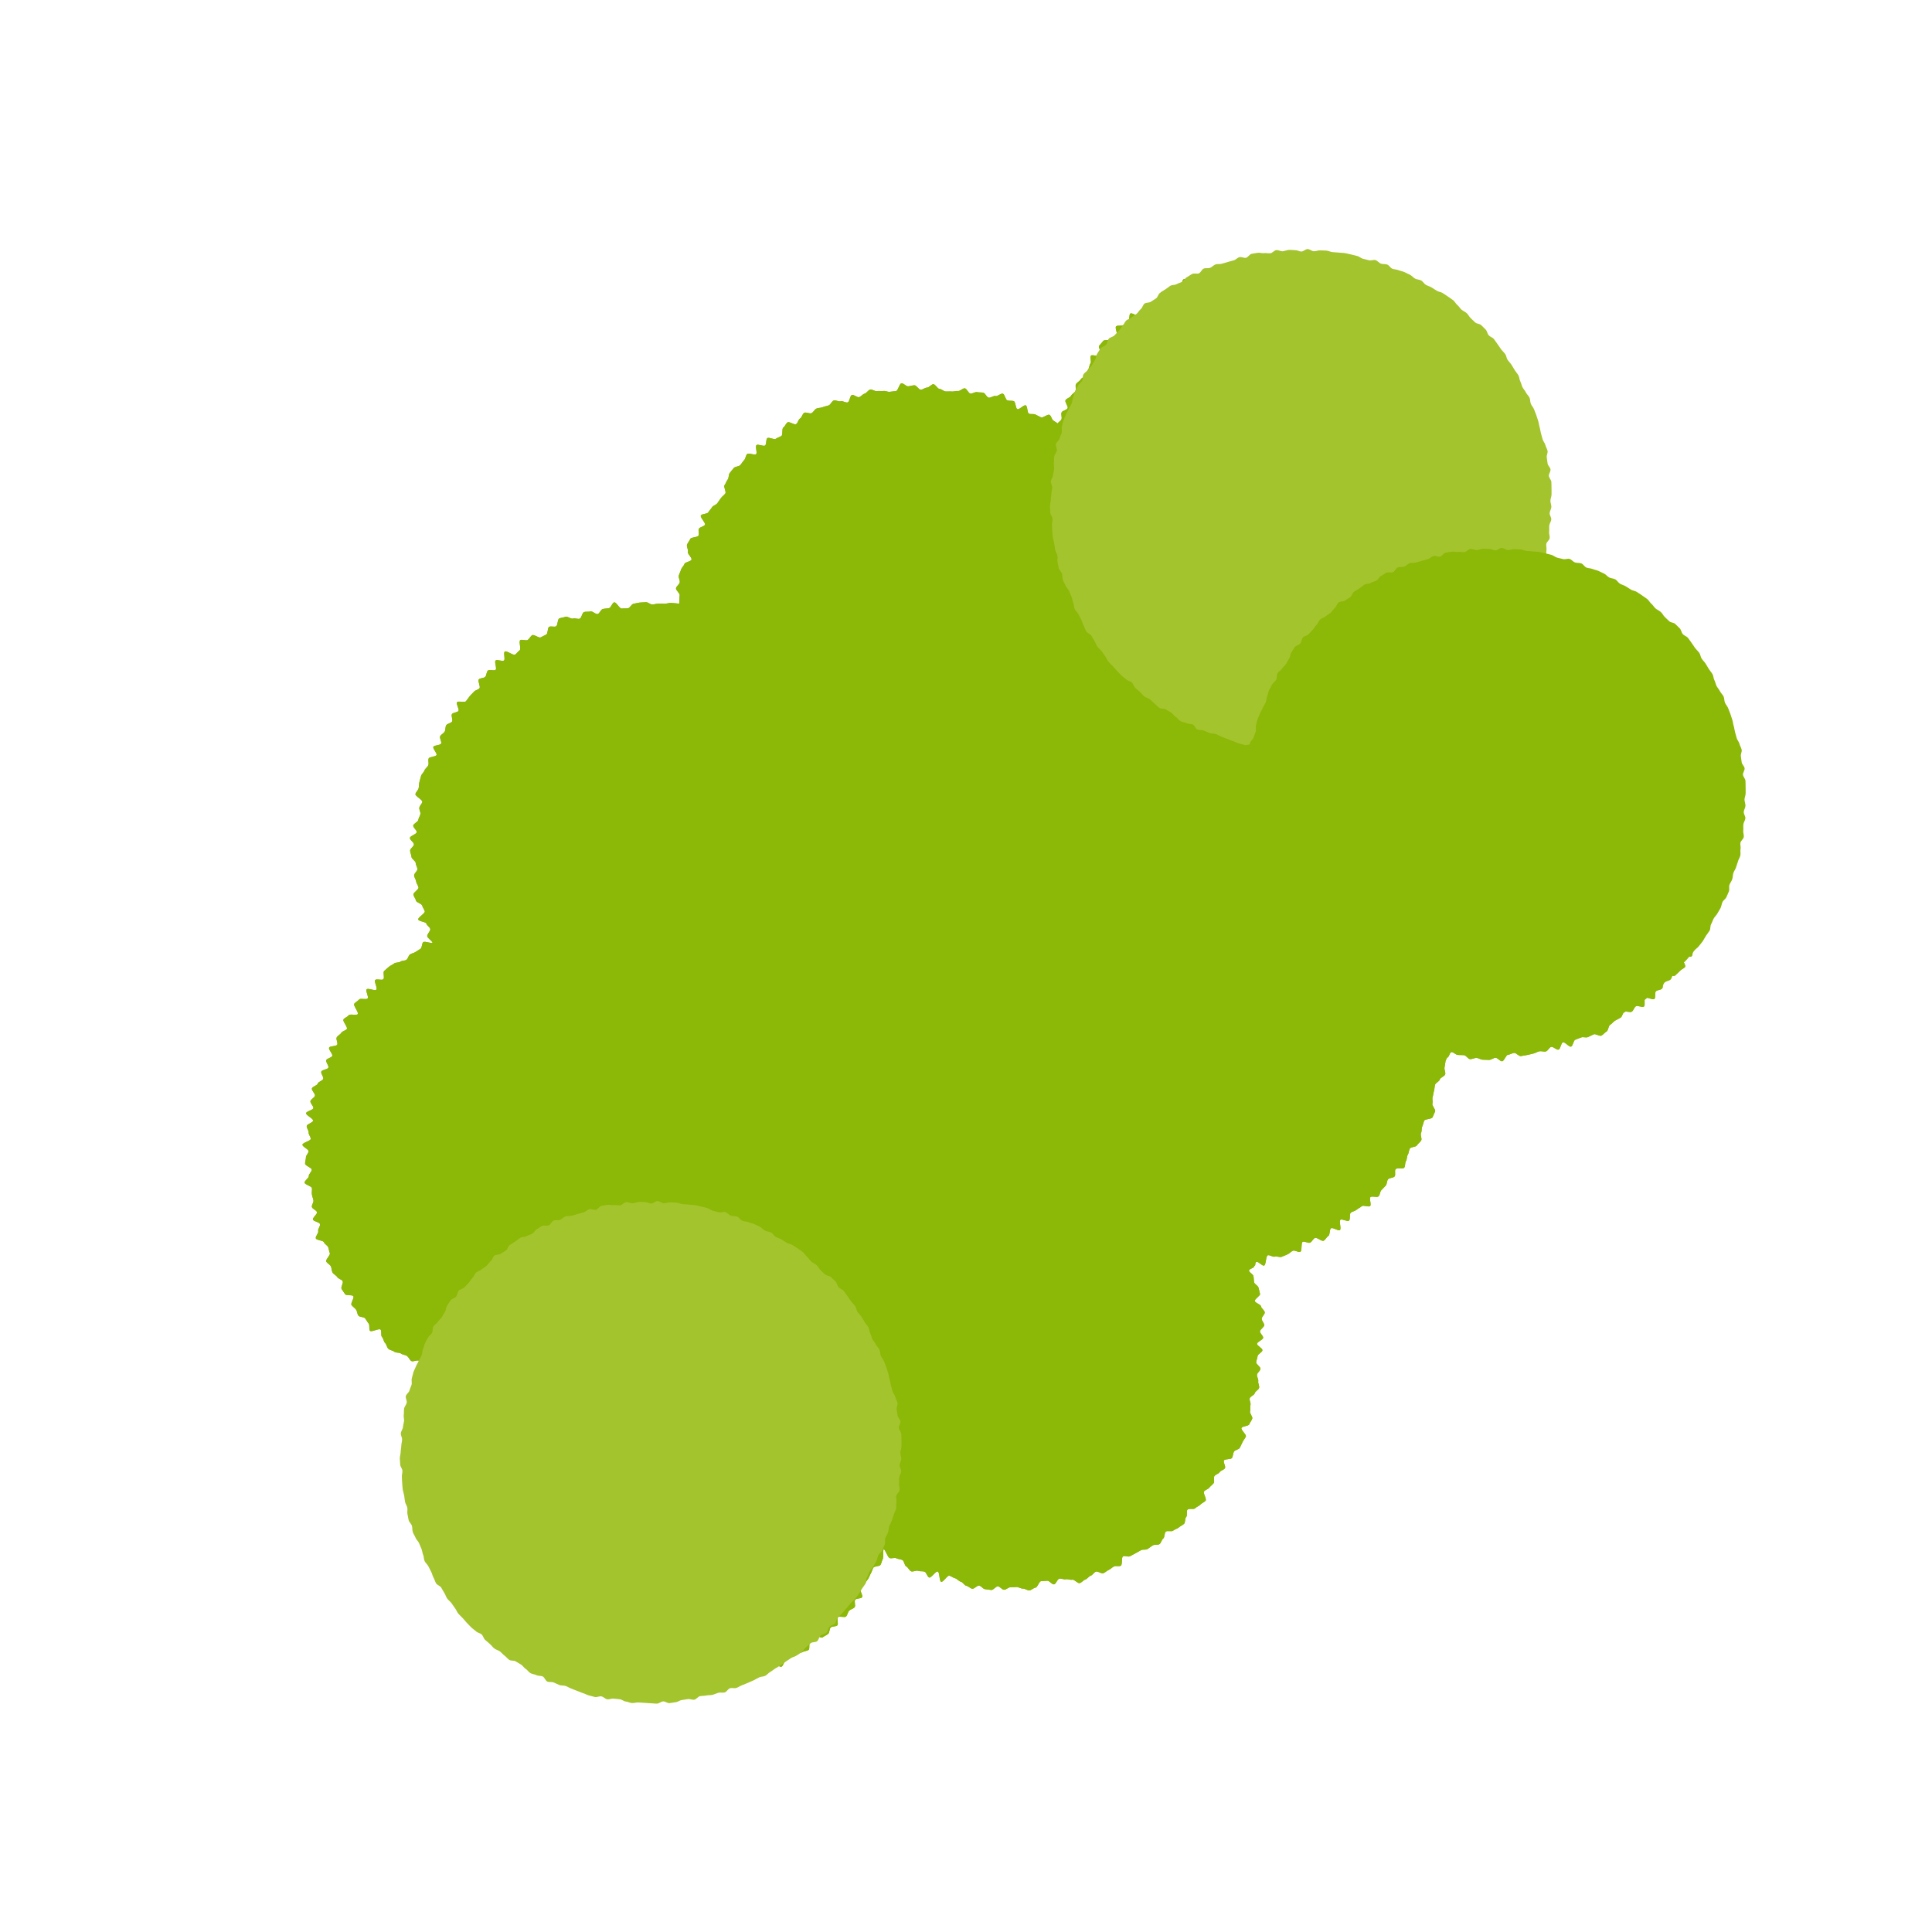 <svg xmlns="http://www.w3.org/2000/svg" xmlns:xlink="http://www.w3.org/1999/xlink" width="469.128" height="469.128" viewBox="0 0 469.128 469.128"><defs><clipPath id="a"><rect width="397.008" height="266.44" fill="none"/></clipPath></defs><g transform="translate(0 280.727) rotate(-45)"><g clip-path="url(#a)"><path d="M393.267,114.842c.032-.506,1.4-.945,1.417-1.447s-.937-1.045-.93-1.549.225-1.009.22-1.513-.923-.981-.941-1.484,1.375-1.075,1.346-1.577.157-1.042.114-1.545-.056-1.03-.111-1.532-1.523-.834-1.591-1.333-.06-1-.141-1.5.09-1.034,0-1.529S392.7,98.8,392.6,98.3s-.444-.933-.562-1.424.275-1.113.145-1.6-.136-1.021-.278-1.505-1.623-.552-1.776-1.032,1.023-1.4.857-1.879-1.818-.406-2-.878.482-1.258.293-1.724-1-.659-1.205-1.121.972-1.544.76-2-1.12-.589-1.345-1.041-.944-.64-1.18-1.087.773-1.572.527-2.012-1.5-.306-1.757-.74-.646-.775-.914-1.2-.336-.972-.616-1.392.33-1.454.041-1.867-1.548-.138-1.847-.544-.543-.843-.853-1.242-.706-.716-1.025-1.107.408-1.667.079-2.05-1.147-.355-1.485-.73-.622-.81-.969-1.176-.752-.69-1.109-1.047-1.307-.1-1.673-.452-.35-1.1-.724-1.436-.536-.925-.918-1.255-.709-.741-1.1-1.061-1.643.446-2.041.136.271-2.023-.134-2.323-1.123-.195-1.535-.486-1.252.043-1.673-.237-.674-.8-1.1-1.072-.986-.311-1.42-.569-.694-.805-1.134-1.053-.5-1.211-.946-1.447-1.557.817-2.009.59-.624-1.009-1.081-1.224-.865-.538-1.328-.741-.635-1.121-1.1-1.313-1.108.015-1.579-.165-.747-.954-1.224-1.121-1.352.82-1.833.664-1.118.238-1.6.1-.528-1.857-1.017-1.988-1-.249-1.494-.367-1.142.4-1.636.293-1.25,1.144-1.748,1.049-.78-1.31-1.279-1.391-.972-.346-1.474-.415-1.163,1.257-1.666,1.2-.776-2.356-1.28-2.4-1.1.919-1.6.887-1.027-.075-1.538-.094-1.017-1.036-1.528-1.042-1.035,1.778-1.546,1.785-1.027-.457-1.539-.439-1.091-1.08-1.6-1.048-1.047.075-1.557.121-.82,2.089-1.328,2.148-1.277-1.925-1.784-1.855-.876,1.15-1.381,1.234-.938.556-1.441.653-.949.414-1.449.524-1.092-.214-1.589-.092-1.094-.129-1.588.006-.792.947-1.282,1.094-1.1-.106-1.588.054-1.216-.362-1.7-.189-.523,1.544-1,1.728-1.3-.5-1.774-.3-.715.934-1.183,1.143-.874-.112-1.336.108c-.113-.5-.146-.735-.271-1.229s.449-1.191.311-1.682-1.74-.559-1.889-1.046-.313-.957-.475-1.44-.786-.785-.961-1.264,1.068-1.486.881-1.961-1.894-.322-2.092-.791.964-1.523.754-1.988-.751-.78-.972-1.239.614-1.462.381-1.916-1.428-.416-1.673-.863-1.209-.481-1.464-.923.212-1.306-.055-1.739-.708-.761-.986-1.188-1.094-.485-1.382-.9.252-1.419-.047-1.832-1.3-.3-1.609-.707-.858-.6-1.177-1-.73-.689-1.059-1.078-.267-1.093-.605-1.475.1-1.474-.243-1.846-1.317-.156-1.675-.519-1.066-.353-1.432-.709.038-1.515-.337-1.861-.876-.559-1.26-.9-.223-1.329-.616-1.656-1.887.7-2.287.386-.775-.635-1.183-.941-.553-.949-.969-1.245-.692-.783-1.115-1.069-.475-1.147-.9-1.421-1.211,0-1.648-.261-1.114-.1-1.558-.354-.41-1.362-.861-1.6-1.548.779-2,.549-.542-1.185-1-1.4-.615-1.124-1.081-1.33-1.2.185-1.668-.01-.882-.547-1.359-.729-.848-.67-1.33-.84-1.12.107-1.606-.052-.716-1.166-1.206-1.312-1.187.394-1.68.259-1.154.412-1.651.291-.67-1.661-1.169-1.769-1.111.252-1.613.157S258.2,10.6,257.7,10.515s-.951-.4-1.458-.471S255.4,8.533,254.9,8.476s-1.124.92-1.632.875-.918-1.5-1.429-1.536-1.113,1.5-1.623,1.481-.994-1.551-1.505-1.557-1.047.524-1.558.53-1.035.168-1.546.186-1.078-.644-1.588-.613-1.047.121-1.556.165-.978.718-1.486.775-1,.353-1.5.424-.8,1.477-1.3,1.56-1.025-.057-1.528.039-.993.145-1.494.254-1.113-.329-1.61-.207-1.029.089-1.523.223-1.33-.88-1.821-.733-.407,2.133-.893,2.293-1.249-.517-1.732-.345-.745.919-1.222,1.1-1.52-1.028-1.993-.832-1.057.2-1.525.412-.625,1.137-1.088,1.357-.269,1.757-.725,1.989-1.519-.715-1.97-.472-1.108.139-1.552.393-.984.386-1.421.652-.571,1.045-1,1.321-1.2.068-1.623.355-.177,1.549-.594,1.847-1.108,1.035-1.516,1.343c-.339-.379-.944-1.169-1.292-1.538s-.847-.573-1.205-.934-.686-.727-1.052-1.079-.833-.569-1.207-.912-.318-1.149-.7-1.482-.744-.687-1.135-1.01-.861-.542-1.26-.855-1.343.112-1.749-.191-.7-.72-1.111-1.015.2-2.073-.222-2.356-1.46.369-1.89.1-.775-.663-1.211-.926-1.3.24-1.739-.011-.347-1.448-.8-1.687-.751-.769-1.205-1-1.424.619-1.883.4-.662-.966-1.127-1.17-.513-1.408-.984-1.6-.882-.6-1.357-.778-1.444.961-1.923.791-.757-.928-1.241-1.084-1.354.967-1.842.823-.933-.339-1.424-.471-.6-1.714-1.1-1.833-1.084.148-1.582.04-.82-1.144-1.319-1.238-1.339,1.723-1.841,1.641-1.009.037-1.514-.033S173.683.1,173.177.04,172,1.479,171.5,1.435,170.579.034,170.07,0s-1.1,1.622-1.6,1.6S167.5.407,166.993.4s-1.014.614-1.517.619-1.029-.67-1.532-.652-.928,1.6-1.43,1.63-1.02-.4-1.521-.354-1-.016-1.5.039S158.5,1.831,158,1.9,156.764.467,156.267.547s-.747,1.638-1.242,1.731-1.164-.67-1.657-.565S152.6,2.883,152.109,3s-1.161-.488-1.647-.359-.859.676-1.341.819-1.1-.132-1.576.021-.634,1.263-1.11,1.429-1.413-.944-1.885-.766-.395,1.749-.861,1.938-1.489-.949-1.951-.747-.726.863-1.183,1.076-1.116.022-1.568.247-1.09.123-1.536.358-.891.517-1.331.764-.79.687-1.224.944-1.1.171-1.529.439.254,2.257-.167,2.535-1.077.177-1.491.465-.512.984-.918,1.282-.978.345-1.375.654-1.455-.216-1.845.1-.139,1.4-.522,1.729-1.8-.512-2.173-.175-.045,1.452-.412,1.8-1.368.051-1.726.406-.49.954-.838,1.319.016,1.393-.323,1.766-.418.956-.748,1.337-1.364.158-1.684.547-.367,1-.678,1.393-.32,1.01-.62,1.416-1.812-.061-2.1.351-.3,1.039-.581,1.459.476,1.51.207,1.936-.279.988-.538,1.421-2.279-.156-2.526.284.919,1.661.682,2.107,0,1.11-.231,1.562-1.6.333-1.815.79.049,1.521-.154,1.984c-.467-.121-1-1.578-1.469-1.69s-1.168.765-1.642.665-.938-.222-1.414-.31-.9-.446-1.382-.523-1.03.373-1.511.308-.889-.665-1.37-.719-.911-.723-1.394-.766-.969-.294-1.453-.325c-.506-.032-1.034-.085-1.537-.1s-1.055,1.286-1.558,1.279-1.017-1.27-1.52-1.264-.971,1.833-1.475,1.851-1.1-1.744-1.6-1.714-.9,1.682-1.4,1.724-1.147-1.33-1.647-1.275-1.063-.178-1.563-.11-.679,2.3-1.178,2.379-1.271-1.448-1.766-1.355-1.108-.286-1.6-.18-.562,2.1-1.052,2.214-1.135-.424-1.623-.294-1.087-.136-1.57.006-.688,1.178-1.168,1.332-1.414-1.045-1.891-.878-.424,1.785-.9,1.964-1.271-.5-1.737-.311-.472,1.45-.934,1.651-1.435-.751-1.892-.537-.458,1.358-.91,1.583-1.313-.368-1.759-.133-1.39-.412-1.83-.165-.3,1.522-.736,1.781-1.27-.128-1.7.141-.284,1.429-.7,1.709-1.695-.677-2.109-.387.331,2.2-.075,2.5S58.1,47.186,57.7,47.5s-.4,1.131-.787,1.45-.364,1.121-.747,1.45-2.023-.763-2.4-.425.293,1.817-.073,2.164-1.16.253-1.517.609-.873.57-1.222.935.457,1.792.117,2.167-1.262.206-1.592.588-1.54.031-1.861.421.625,1.794.315,2.193-.774.658-1.075,1.063-.472.884-.762,1.3-1.116.446-1.4.868.243,1.345-.026,1.772-1.69.138-1.948.571.676,1.549.427,1.989-1.271.439-1.508.886-1.442.405-1.667.858.936,1.58.722,2.037.086,1.124-.117,1.587-.542.838-.733,1.307-1.866.346-2.046.818.129,1.132-.038,1.609-.619.864-.774,1.345.161,1.111.018,1.6.369,1.143.238,1.63-1.413.679-1.532,1.171-.185,1-.291,1.5,1.166,1.259,1.072,1.756-1.752.711-1.833,1.21.06,1.042-.008,1.544-.576.961-.633,1.463.731,1.1.687,1.6-.25,1-.281,1.5-1,.99-1.016,1.5,2.025,1.077,2.018,1.586-1.021,1.011-1.015,1.52-.525,1.044-.506,1.553-.473,1.07-.441,1.577.476,1.012.522,1.52.782.957.839,1.464.544.956.615,1.46-.219,1.062-.136,1.565,1.274.8,1.369,1.3-.468,1.409-.36,1.906c-.45.235-1.455.039-1.9.285s-.877.524-1.314.781-.181,1.643-.611,1.911-1.425-.371-1.848-.093-.524,1.026-.941,1.315-1.108.179-1.517.478-1.07.271-1.472.58-.916.493-1.311.813-.43,1.08-.815,1.409-.242,1.248-.62,1.587-1.893-.561-2.262-.214.281,1.757-.078,2.114-.7.716-1.047,1.082-1.933-.414-2.276-.039.8,2.075.468,2.458-1.736-.15-2.06.241-1.113.431-1.426.829.1,1.375-.2,1.783-1.22.383-1.513.8-.163,1.139-.445,1.561-.925.625-1.2,1.054.373,1.43.112,1.865-1.457.332-1.708.774.9,1.654.662,2.1-.172,1.026-.4,1.48-1.023.608-1.24,1.069-.372.931-.577,1.4-.749.774-.943,1.244-1.047.682-1.228,1.156.365,1.22.2,1.7-1.37.617-1.527,1.1-.218,1.017-.363,1.5-.407.962-.54,1.452-.139,1.035-.258,1.529-.568.935-.675,1.431,2.049,1.45,1.954,1.95-2.352.612-2.434,1.113,1.686,1.283,1.617,1.788-1.9.784-1.956,1.29.829,1.115.785,1.622-.554.981-.587,1.489.194,1.033.175,1.535-.388,1.012-.4,1.515-.387,1.03-.382,1.534-.015,1.037,0,1.539.558,1.005.588,1.508,1.091.934,1.133,1.437-.492,1.058-.437,1.558,1.029.881,1.1,1.381-.117,1.021-.037,1.519.548.91.641,1.4S4.1,174.935,4.2,175.428s.041,1.038.159,1.528,1.277.719,1.407,1.207-1.11,1.365-.968,1.848.448.941.6,1.421.29.988.456,1.464,1.42.564,1.6,1.036,1.062.649,1.253,1.115S7.6,186.6,7.8,187.066s.262,1.005.475,1.463,1.283.508,1.508.96-.683,1.5-.449,1.941,2.029.049,2.276.489-.763,1.606-.5,2.04,1.285.405,1.553.833-.346,1.435-.067,1.855,1.919-.085,2.209.329-.534,1.624-.235,2.03.706.748,1.016,1.147.967.529,1.285.92-.167,1.476.161,1.859,1.37.16,1.709.534,1.04.412,1.387.778.08,1.334.437,1.692,1.054.379,1.419.728,1.316.054,1.691.394.783.607,1.165.937.691.716,1.081,1.036.674.747,1.072,1.058.616.839,1.021,1.139.941.4,1.353.694-.093,1.934.328,2.214,2.042-1.294,2.468-1.024-.249,2.333.185,2.592,1.645-.815,2.085-.567.946.343,1.392.58.984.25,1.437.475.043,2.231.5,2.446,1.353-.51,1.817-.308.987.252,1.456.443,1.138-.166,1.61.013.512,1.537.989,1.7,1.307-.722,1.788-.566.507,1.794.991,1.937,1.19-.444,1.679-.313,1,.166,1.495.285,1.082-.216,1.577-.109.8,1.134,1.3,1.228.943.58,1.442.661,1.213-1.227,1.715-1.157,1.073-.582,1.575-.526.817,1.918,1.321,1.963,1.01.3,1.516.336,1.047-.674,1.544-.655.992.759,1.489.766,1.008-1.288,1.505-1.293,1.033,1.286,1.53,1.27,1-.431,1.493-.46,1.047.385,1.543.344.906-1.134,1.4-1.188,1.114.817,1.607.751.752-1.76,1.243-1.839,1,.041,1.492-.049.979-.126,1.465-.227.927-.365,1.41-.479.9-.418,1.385-.544,1.27.875,1.747.737.909-.46,1.383-.61,1.393-1.4,1.863-1.557c.128.491-.687,2.019-.547,2.505s.98.768,1.132,1.252.577.869.741,1.348-.615,1.3-.439,1.771-.188,1.181,0,1.651,1.091.665,1.291,1.131.744.784.955,1.244-.432,1.34-.209,1.8,2.266-.012,2.5.438-1.427,1.918-1.182,2.361,2.206-.089,2.463.348.271,1,.539,1.429.106,1.124.384,1.548-.036,1.254.253,1.671.215,1.116.514,1.526,1.4.234,1.711.636.086,1.237.405,1.631.613.835.942,1.221,1.41.124,1.749.5.117,1.275.465,1.644,1.16.3,1.516.66.754.676,1.12,1.028.442,1.014.817,1.356.409,1.087.792,1.42,1.136.25,1.527.572,1.667-.468,2.066-.154.727.675,1.133.978.141,1.512.554,1.8,1.461-.353,1.882-.07.574.937,1,1.21.61.926,1.045,1.187.245,1.618.688,1.868,1.125.106,1.573.345,1.135.038,1.589.266,1.137-.022,1.6.194.508,1.344.972,1.548,1.044.171,1.514.364,1.047.129,1.522.31.773.865,1.253,1.035,1.532-1.383,2.015-1.226.722,1.034,1.208,1.177.959.307,1.449.438.965.29,1.459.409.853.82,1.349.928,1.006.176,1.505.271.894.857,1.4.939,1.1-.39,1.6-.321,1.12-.795,1.626-.737.913,1.038,1.42,1.083,1,.395,1.509.427,1.021.262,1.523.282,1.046-.817,1.551-.809,1-1.033,1.507-1.038,1.026,1.1,1.53,1.08,1.036.3,1.538.27,1.051.268,1.553.225.839-1.8,1.34-1.856,1.041.314,1.541.246,1.022.06,1.52-.02.837-.987,1.333-1.08,1.075.325,1.568.22,1.109.346,1.6.229.679-1.373,1.167-1.5,1.344,1.091,1.828.948.881-.579,1.362-.733,1.243.5,1.719.329.978-.33,1.449-.509,1.037-.188,1.5-.378.251-2.018.713-2.22,1.519.91,1.976.7,1.036-.226,1.487-.452.428-1.4.874-1.638.724-.769,1.164-1.016.564-1.008,1-1.265,1.318.245,1.746-.023,1.272.1,1.693-.183.562-.984.975-1.274.5-1.034.9-1.333,1.194-.092,1.592-.4.026-1.572.417-1.892.9-.464,1.282-.795,1.475.156,1.849-.183-.189-1.676.177-2.024,1.749.361,2.106,0,.161-1.254.509-1.62,1.5.006,1.837-.367.29-1.107.619-1.49,1.337-.216,1.658-.606.07-1.26.38-1.658-.44-1.592-.14-2,1.834.085,2.125-.329.511-.889.791-1.309-.093-1.265.177-1.693.689-.756.947-1.19-.1-1.21.149-1.651,1.448.509,1.684.062c.433.278.7-.574,1.138-.307s.221,1.669.668,1.925,1.946-1.373,2.4-1.128.509,1.209.968,1.443.669.975,1.133,1.2.971.372,1.441.582,1.077.109,1.552.307.61,1.271,1.091,1.456,1.645-1.479,2.13-1.306.641,1.259,1.13,1.42,1.113-.14,1.607.008.547,1.847,1.044,1.983,1.119-.134,1.62-.012,1.281-.967,1.784-.857.7,1.736,1.2,1.833,1.358-1.758,1.867-1.674.8,1.538,1.308,1.61,1.171-1.11,1.683-1.052.971.441,1.485.487,1,.249,1.515.281.964,1.381,1.474,1.4,1.069-1.479,1.58-1.472,1.025,1.27,1.535,1.263,1.023-.561,1.533-.58,1.03,0,1.539-.036.979-.637,1.487-.681,1.1.693,1.607.635.906-1.006,1.411-1.077,1.242,1.307,1.746,1.224.928-.737,1.429-.834.913-.674,1.412-.783.912-.576,1.408-.7,1.267.8,1.76.668,1.1.03,1.585-.117.734-1.13,1.22-1.289.833-.726,1.314-.9.9-.5,1.375-.679,1.526,1.039,2,.843.989-.363,1.456-.57.41-1.588.873-1.807.71-.855,1.166-1.085.834-.577,1.284-.819.8-.62,1.246-.874,1.277.178,1.714-.087,1.4.3,1.836.026.6-.978,1.024-1.264.834-.609,1.249-.907.476-.071.884-.379c.3.419,1.459-.547,1.767-.136s.22,1.109.538,1.512.714.73,1.043,1.125.018,1.335.357,1.721.962.524,1.31.9.421,1.023.78,1.391.7.768,1.066,1.128,1.067.377,1.444.727.148,1.381.533,1.721,1.73-.426,2.123-.1.97.407,1.372.728.2,1.394.613,1.7.842.592,1.259.892.887.525,1.312.815.987.362,1.419.64.657.881,1.1,1.149,1.258-.123,1.7.133.342,1.491.794,1.735,1.538-.732,2-.5.2,1.909.666,2.131,1.44-.663,1.911-.454.924.419,1.4.616.735.913,1.216,1.1.971.339,1.456.512.626,1.388,1.116,1.548,1.092.035,1.585.183,1.27-.672,1.767-.536,1.053,0,1.553.123.966.336,1.469.446,1.124-.451,1.629-.353.822,1.163,1.331,1.247,1.079-.3,1.59-.233.864,1.375,1.376,1.435,1.164-1.277,1.678-1.231.907,1.682,1.421,1.715,1.077-1.064,1.581-1.044,1,.6,1.5.6,1.01-1.032,1.514-1.037.989-.194,1.492-.212,1.07,1.279,1.572,1.249,1.034.064,1.535.02,1.062.267,1.564.212.745-2.213,1.244-2.282,1.261,1.648,1.759,1.568.912-.713,1.408-.805,1-.172,1.493-.277,1.126.34,1.616.222.85-.809,1.337-.939,1.094.125,1.577-.018.7-1.173,1.18-1.328,1.2.4,1.675.229.793-.785,1.265-.963,1.113.06,1.581-.129.942-.391,1.4-.594,1.225.215,1.682,0,.851-.619,1.3-.844.9-.51,1.344-.745.184-1.779.624-2.026,1.625.79,2.059.532.346-1.388.773-1.656,1.189-.025,1.61-.3.664-.831,1.078-1.119,1.218-.055,1.624-.354.5-1.03.9-1.34.847-.569,1.238-.888-.177-1.769.206-2.1,1.161-.18,1.535-.517,1.048-.345,1.414-.692.1-1.328.457-1.684,2.055.6,2.4.233.878-.6,1.218-.971.317-1.1.647-1.48-.439-1.688-.12-2.078,1.677.052,1.987-.347.634-.8.935-1.209.12-1.167.409-1.581.773-.7,1.054-1.116.217-1.063.487-1.491.966-.593,1.225-1.027.985-.613,1.233-1.053.724-.783.961-1.229-1.3-1.809-1.078-2.261,1.182-.537,1.4-1-.432-1.289-.229-1.752,1.452-.47,1.643-.938.866-.754,1.045-1.227.534-.9.7-1.377-.169-1.137-.015-1.618.9-.8,1.043-1.28-1.462-1.461-1.331-1.95.616-.868.734-1.359.811-.844.918-1.339-.289-1.084-.195-1.582,1.315-.8,1.4-1.3.135-1.019.205-1.52-.868-1.132-.81-1.635,1.205-.9,1.249-1.4.219-1.018.251-1.523-.456-1.043-.437-1.541-.786-1.025-.779-1.523-.067-.992-.072-1.491-.465-.975-.482-1.474,1.128-1.047,1.1-1.546-.487-.971-.529-1.468-.339-.967-.392-1.463-.744-.9-.809-1.4,1.461-1.221,1.383-1.713-.13-1.009-.22-1.5-1.877-.643-1.979-1.131-.252-.941-.367-1.426.451-1.125.324-1.607-.581-.862-.72-1.341,1.423-1.481,1.273-1.956-1.7-.5-1.867-.97,1.087-1.46.912-1.929-2.135-.249-2.321-.712-.55-.829-.747-1.288,1.509-1.767,1.3-2.221-1.235-.537-1.455-.985-1.024-.6-1.255-1.041.34-1.317.1-1.754-.757-.727-1.01-1.157.11-1.247-.153-1.673-1.724-.494-2-.912c.424-.27,1.615.018,2.032-.261s.116-1.6.526-1.887.948-.379,1.35-.678,1.153-.138,1.549-.446.329-1.184.716-1.5.823-.561,1.2-.89,1.4.071,1.775-.267.4-1.049.765-1.4,1.372-.049,1.727-.4.891-.569,1.236-.933-.661-1.986-.326-2.359,1.782.229,2.107-.152-.807-1.979-.49-2.368,1.286-.237,1.593-.634,1.326-.262,1.623-.667.368-.986.655-1.4-.114-1.291.163-1.709,1.831-.021,2.1-.446-1.241-1.933-.985-2.365,1.539-.258,1.785-.7-.46-1.382-.226-1.826.8-.7,1.027-1.146,1.407-.437,1.62-.893.974-.684,1.175-1.145-1.446-1.7-1.257-2.167,2.224-.211,2.4-.68-1.711-1.691-1.546-2.165,1.54-.53,1.695-1.008-.715-1.262-.573-1.745,1.036-.74,1.166-1.225,1.121-.762,1.239-1.251-1.569-1.384-1.464-1.876.609-.88.7-1.374.828-.866.91-1.363.866-.9.935-1.394-1.018-1.144-.961-1.644-.674-1.057-.63-1.559.692-.933.724-1.436" transform="translate(0.129 0)" fill="#8cb808"/><path d="M393.267,114.842c.032-.506,1.4-.945,1.417-1.447s-.937-1.045-.93-1.549.225-1.009.22-1.513-.923-.981-.941-1.484,1.375-1.075,1.346-1.577.157-1.042.114-1.545-.056-1.03-.111-1.532-1.523-.834-1.591-1.333-.06-1-.141-1.5.09-1.034,0-1.529S392.7,98.8,392.6,98.3s-.444-.933-.562-1.424.275-1.113.145-1.6-.136-1.021-.278-1.505-1.623-.552-1.776-1.032,1.023-1.4.857-1.879-1.818-.406-2-.878.482-1.258.293-1.724-1-.659-1.205-1.121.972-1.544.76-2-1.12-.589-1.345-1.041-.944-.64-1.18-1.087.773-1.572.527-2.012-1.5-.306-1.757-.74-.646-.775-.914-1.2-.336-.972-.616-1.392.33-1.454.041-1.867-1.548-.138-1.847-.544-.543-.843-.853-1.242-.706-.716-1.025-1.107.408-1.667.079-2.05-1.147-.355-1.485-.73-.622-.81-.969-1.176-.752-.69-1.109-1.047-1.307-.1-1.673-.452-.35-1.1-.724-1.436-.536-.925-.918-1.255-.709-.741-1.1-1.061-1.643.446-2.041.136.271-2.023-.134-2.323-1.123-.195-1.535-.486-1.252.043-1.673-.237-.674-.8-1.1-1.072-.986-.311-1.42-.569-.694-.805-1.134-1.053-.5-1.211-.946-1.447-1.557.817-2.009.59-.624-1.009-1.081-1.224-.865-.538-1.328-.741-.635-1.121-1.1-1.313-1.108.015-1.579-.165-.747-.954-1.224-1.121-1.352.82-1.833.664-1.118.238-1.6.1-.528-1.857-1.017-1.988-1-.249-1.494-.367-1.142.4-1.636.293-1.25,1.144-1.748,1.049-.78-1.31-1.279-1.391-.972-.346-1.474-.415-1.163,1.257-1.666,1.2-.776-2.356-1.28-2.4-1.1.919-1.6.887-1.027-.075-1.538-.094-1.017-1.036-1.528-1.042-1.035,1.778-1.546,1.785-1.027-.457-1.539-.439-1.091-1.08-1.6-1.048-1.047.075-1.557.121-.82,2.089-1.328,2.148-1.277-1.925-1.784-1.855-.876,1.15-1.381,1.234-.938.556-1.441.653-.949.414-1.449.524-1.092-.214-1.589-.092-1.094-.129-1.588.006-.792.947-1.282,1.094-1.1-.106-1.588.054-1.216-.362-1.7-.189-.523,1.544-1,1.728-1.3-.5-1.774-.3-.715.934-1.183,1.143-.874-.112-1.336.108c-.113-.5-.146-.735-.271-1.229s.449-1.191.311-1.682-1.74-.559-1.889-1.046-.313-.957-.475-1.44-.786-.785-.961-1.264,1.068-1.486.881-1.961-1.894-.322-2.092-.791.964-1.523.754-1.988-.751-.78-.972-1.239.614-1.462.381-1.916-1.428-.416-1.673-.863-1.209-.481-1.464-.923.212-1.306-.055-1.739-.708-.761-.986-1.188-1.094-.485-1.382-.9.252-1.419-.047-1.832-1.3-.3-1.609-.707-.858-.6-1.177-1-.73-.689-1.059-1.078-.267-1.093-.605-1.475.1-1.474-.243-1.846-1.317-.156-1.675-.519-1.066-.353-1.432-.709.038-1.515-.337-1.861-.876-.559-1.26-.9-.223-1.329-.616-1.656-1.887.7-2.287.386-.775-.635-1.183-.941-.553-.949-.969-1.245-.692-.783-1.115-1.069-.475-1.147-.9-1.421-1.211,0-1.648-.261-1.114-.1-1.558-.354-.41-1.362-.861-1.6-1.548.779-2,.549-.542-1.185-1-1.4-.615-1.124-1.081-1.33-1.2.185-1.668-.01-.882-.547-1.359-.729-.848-.67-1.33-.84-1.12.107-1.606-.052-.716-1.166-1.206-1.312-1.187.394-1.68.259-1.154.412-1.651.291-.67-1.661-1.169-1.769-1.111.252-1.613.157S258.2,10.6,257.7,10.515s-.951-.4-1.458-.471S255.4,8.533,254.9,8.476s-1.124.92-1.632.875-.918-1.5-1.429-1.536-1.113,1.5-1.623,1.481-.994-1.551-1.505-1.557-1.047.524-1.558.53-1.035.168-1.546.186-1.078-.644-1.588-.613-1.047.121-1.556.165-.978.718-1.486.775-1,.353-1.5.424-.8,1.477-1.3,1.56-1.025-.057-1.528.039-.993.145-1.494.254-1.113-.329-1.61-.207-1.029.089-1.523.223-1.33-.88-1.821-.733-.407,2.133-.893,2.293-1.249-.517-1.732-.345-.745.919-1.222,1.1-1.52-1.028-1.993-.832-1.057.2-1.525.412-.625,1.137-1.088,1.357-.269,1.757-.725,1.989-1.519-.715-1.97-.472-1.108.139-1.552.393-.984.386-1.421.652-.571,1.045-1,1.321-1.2.068-1.623.355-.177,1.549-.594,1.847-1.108,1.035-1.516,1.343c-.339-.379-.944-1.169-1.292-1.538s-.847-.573-1.205-.934-.686-.727-1.052-1.079-.833-.569-1.207-.912-.318-1.149-.7-1.482-.744-.687-1.135-1.01-.861-.542-1.26-.855-1.343.112-1.749-.191-.7-.72-1.111-1.015.2-2.073-.222-2.356-1.46.369-1.89.1-.775-.663-1.211-.926-1.3.24-1.739-.011-.347-1.448-.8-1.687-.751-.769-1.205-1-1.424.619-1.883.4-.662-.966-1.127-1.17-.513-1.408-.984-1.6-.882-.6-1.357-.778-1.444.961-1.923.791-.757-.928-1.241-1.084-1.354.967-1.842.823-.933-.339-1.424-.471-.6-1.714-1.1-1.833-1.084.148-1.582.04-.82-1.144-1.319-1.238-1.339,1.723-1.841,1.641-1.009.037-1.514-.033S173.683.1,173.177.04,172,1.479,171.5,1.435,170.579.034,170.07,0s-1.1,1.622-1.6,1.6S167.5.407,166.993.4s-1.014.614-1.517.619-1.029-.67-1.532-.652-.928,1.6-1.43,1.63-1.02-.4-1.521-.354-1-.016-1.5.039S158.5,1.831,158,1.9,156.764.467,156.267.547s-.747,1.638-1.242,1.731-1.164-.67-1.657-.565S152.6,2.883,152.109,3s-1.161-.488-1.647-.359-.859.676-1.341.819-1.1-.132-1.576.021-.634,1.263-1.11,1.429-1.413-.944-1.885-.766-.395,1.749-.861,1.938-1.489-.949-1.951-.747-.726.863-1.183,1.076-1.116.022-1.568.247-1.09.123-1.536.358-.891.517-1.331.764-.79.687-1.224.944-1.1.171-1.529.439.254,2.257-.167,2.535-1.077.177-1.491.465-.512.984-.918,1.282-.978.345-1.375.654-1.455-.216-1.845.1-.139,1.4-.522,1.729-1.8-.512-2.173-.175-.045,1.452-.412,1.8-1.368.051-1.726.406-.49.954-.838,1.319.016,1.393-.323,1.766-.418.956-.748,1.337-1.364.158-1.684.547-.367,1-.678,1.393-.32,1.01-.62,1.416-1.812-.061-2.1.351-.3,1.039-.581,1.459.476,1.51.207,1.936-.279.988-.538,1.421-2.279-.156-2.526.284.919,1.661.682,2.107,0,1.11-.231,1.562-1.6.333-1.815.79.049,1.521-.154,1.984c-.467-.121-1-1.578-1.469-1.69s-1.168.765-1.642.665-.938-.222-1.414-.31-.9-.446-1.382-.523-1.03.373-1.511.308-.889-.665-1.37-.719-.911-.723-1.394-.766-.969-.294-1.453-.325c-.506-.032-1.034-.085-1.537-.1s-1.055,1.286-1.558,1.279-1.017-1.27-1.52-1.264-.971,1.833-1.475,1.851-1.1-1.744-1.6-1.714-.9,1.682-1.4,1.724-1.147-1.33-1.647-1.275-1.063-.178-1.563-.11-.679,2.3-1.178,2.379-1.271-1.448-1.766-1.355-1.108-.286-1.6-.18-.562,2.1-1.052,2.214-1.135-.424-1.623-.294-1.087-.136-1.57.006-.688,1.178-1.168,1.332-1.414-1.045-1.891-.878-.424,1.785-.9,1.964-1.271-.5-1.737-.311-.472,1.45-.934,1.651-1.435-.751-1.892-.537-.458,1.358-.91,1.583-1.313-.368-1.759-.133-1.39-.412-1.83-.165-.3,1.522-.736,1.781-1.27-.128-1.7.141-.284,1.429-.7,1.709-1.695-.677-2.109-.387.331,2.2-.075,2.5S58.1,47.186,57.7,47.5s-.4,1.131-.787,1.45-.364,1.121-.747,1.45-2.023-.763-2.4-.425.293,1.817-.073,2.164-1.16.253-1.517.609-.873.57-1.222.935.457,1.792.117,2.167-1.262.206-1.592.588-1.54.031-1.861.421.625,1.794.315,2.193-.774.658-1.075,1.063-.472.884-.762,1.3-1.116.446-1.4.868.243,1.345-.026,1.772-1.69.138-1.948.571.676,1.549.427,1.989-1.271.439-1.508.886-1.442.405-1.667.858.936,1.58.722,2.037.086,1.124-.117,1.587-.542.838-.733,1.307-1.866.346-2.046.818.129,1.132-.038,1.609-.619.864-.774,1.345.161,1.111.018,1.6.369,1.143.238,1.63-1.413.679-1.532,1.171-.185,1-.291,1.5,1.166,1.259,1.072,1.756-1.752.711-1.833,1.21.06,1.042-.008,1.544-.576.961-.633,1.463.731,1.1.687,1.6-.25,1-.281,1.5-1,.99-1.016,1.5,2.025,1.077,2.018,1.586-1.021,1.011-1.015,1.52-.525,1.044-.506,1.553-.473,1.07-.441,1.577.476,1.012.522,1.52.782.957.839,1.464.544.956.615,1.46-.219,1.062-.136,1.565,1.274.8,1.369,1.3-.468,1.409-.36,1.906c-.45.235-1.455.039-1.9.285s-.877.524-1.314.781-.181,1.643-.611,1.911-1.425-.371-1.848-.093-.524,1.026-.941,1.315-1.108.179-1.517.478-1.07.271-1.472.58-.916.493-1.311.813-.43,1.08-.815,1.409-.242,1.248-.62,1.587-1.893-.561-2.262-.214.281,1.757-.078,2.114-.7.716-1.047,1.082-1.933-.414-2.276-.039.8,2.075.468,2.458-1.736-.15-2.06.241-1.113.431-1.426.829.1,1.375-.2,1.783-1.22.383-1.513.8-.163,1.139-.445,1.561-.925.625-1.2,1.054.373,1.43.112,1.865-1.457.332-1.708.774.9,1.654.662,2.1-.172,1.026-.4,1.48-1.023.608-1.24,1.069-.372.931-.577,1.4-.749.774-.943,1.244-1.047.682-1.228,1.156.365,1.22.2,1.7-1.37.617-1.527,1.1-.218,1.017-.363,1.5-.407.962-.54,1.452-.139,1.035-.258,1.529-.568.935-.675,1.431,2.049,1.45,1.954,1.95-2.352.612-2.434,1.113,1.686,1.283,1.617,1.788-1.9.784-1.956,1.29.829,1.115.785,1.622-.554.981-.587,1.489.194,1.033.175,1.535-.388,1.012-.4,1.515-.387,1.03-.382,1.534-.015,1.037,0,1.539.558,1.005.588,1.508,1.091.934,1.133,1.437-.492,1.058-.437,1.558,1.029.881,1.1,1.381-.117,1.021-.037,1.519.548.91.641,1.4S4.1,174.935,4.2,175.428s.041,1.038.159,1.528,1.277.719,1.407,1.207-1.11,1.365-.968,1.848.448.941.6,1.421.29.988.456,1.464,1.42.564,1.6,1.036,1.062.649,1.253,1.115S7.6,186.6,7.8,187.066s.262,1.005.475,1.463,1.283.508,1.508.96-.683,1.5-.449,1.941,2.029.049,2.276.489-.763,1.606-.5,2.04,1.285.405,1.553.833-.346,1.435-.067,1.855,1.919-.085,2.209.329-.534,1.624-.235,2.03.706.748,1.016,1.147.967.529,1.285.92-.167,1.476.161,1.859,1.37.16,1.709.534,1.04.412,1.387.778.08,1.334.437,1.692,1.054.379,1.419.728,1.316.054,1.691.394.783.607,1.165.937.691.716,1.081,1.036.674.747,1.072,1.058.616.839,1.021,1.139.941.4,1.353.694-.093,1.934.328,2.214,2.042-1.294,2.468-1.024-.249,2.333.185,2.592,1.645-.815,2.085-.567.946.343,1.392.58.984.25,1.437.475.043,2.231.5,2.446,1.353-.51,1.817-.308.987.252,1.456.443,1.138-.166,1.61.013.512,1.537.989,1.7,1.307-.722,1.788-.566.507,1.794.991,1.937,1.19-.444,1.679-.313,1,.166,1.495.285,1.082-.216,1.577-.109.8,1.134,1.3,1.228.943.58,1.442.661,1.213-1.227,1.715-1.157,1.073-.582,1.575-.526.817,1.918,1.321,1.963,1.01.3,1.516.336,1.047-.674,1.544-.655.992.759,1.489.766,1.008-1.288,1.505-1.293,1.033,1.286,1.53,1.27,1-.431,1.493-.46,1.047.385,1.543.344.906-1.134,1.4-1.188,1.114.817,1.607.751.752-1.76,1.243-1.839,1,.041,1.492-.049.979-.126,1.465-.227.927-.365,1.41-.479.9-.418,1.385-.544,1.27.875,1.747.737.909-.46,1.383-.61,1.393-1.4,1.863-1.557c.128.491-.687,2.019-.547,2.505s.98.768,1.132,1.252.577.869.741,1.348-.615,1.3-.439,1.771-.188,1.181,0,1.651,1.091.665,1.291,1.131.744.784.955,1.244-.432,1.34-.209,1.8,2.266-.012,2.5.438-1.427,1.918-1.182,2.361,2.206-.089,2.463.348.271,1,.539,1.429.106,1.124.384,1.548-.036,1.254.253,1.671.215,1.116.514,1.526,1.4.234,1.711.636.086,1.237.405,1.631.613.835.942,1.221,1.41.124,1.749.5.117,1.275.465,1.644,1.16.3,1.516.66.754.676,1.12,1.028.442,1.014.817,1.356.409,1.087.792,1.42,1.136.25,1.527.572,1.667-.468,2.066-.154.727.675,1.133.978.141,1.512.554,1.8,1.461-.353,1.882-.07.574.937,1,1.21.61.926,1.045,1.187.245,1.618.688,1.868,1.125.106,1.573.345,1.135.038,1.589.266,1.137-.022,1.6.194.508,1.344.972,1.548,1.044.171,1.514.364,1.047.129,1.522.31.773.865,1.253,1.035,1.532-1.383,2.015-1.226.722,1.034,1.208,1.177.959.307,1.449.438.965.29,1.459.409.853.82,1.349.928,1.006.176,1.505.271.894.857,1.4.939,1.1-.39,1.6-.321,1.12-.795,1.626-.737.913,1.038,1.42,1.083,1,.395,1.509.427,1.021.262,1.523.282,1.046-.817,1.551-.809,1-1.033,1.507-1.038,1.026,1.1,1.53,1.08,1.036.3,1.538.27,1.051.268,1.553.225.839-1.8,1.34-1.856,1.041.314,1.541.246,1.022.06,1.52-.02.837-.987,1.333-1.08,1.075.325,1.568.22,1.109.346,1.6.229.679-1.373,1.167-1.5,1.344,1.091,1.828.948.881-.579,1.362-.733,1.243.5,1.719.329.978-.33,1.449-.509,1.037-.188,1.5-.378.251-2.018.713-2.22,1.519.91,1.976.7,1.036-.226,1.487-.452.428-1.4.874-1.638.724-.769,1.164-1.016.564-1.008,1-1.265,1.318.245,1.746-.023,1.272.1,1.693-.183.562-.984.975-1.274.5-1.034.9-1.333,1.194-.092,1.592-.4.026-1.572.417-1.892.9-.464,1.282-.795,1.475.156,1.849-.183-.189-1.676.177-2.024,1.749.361,2.106,0,.161-1.254.509-1.62,1.5.006,1.837-.367.29-1.107.619-1.49,1.337-.216,1.658-.606.07-1.26.38-1.658-.44-1.592-.14-2,1.834.085,2.125-.329.511-.889.791-1.309-.093-1.265.177-1.693.689-.756.947-1.19-.1-1.21.149-1.651,1.448.509,1.684.062c.433.278.7-.574,1.138-.307s.221,1.669.668,1.925,1.946-1.373,2.4-1.128.509,1.209.968,1.443.669.975,1.133,1.2.971.372,1.441.582,1.077.109,1.552.307.61,1.271,1.091,1.456,1.645-1.479,2.13-1.306.641,1.259,1.13,1.42,1.113-.14,1.607.008.547,1.847,1.044,1.983,1.119-.134,1.62-.012,1.281-.967,1.784-.857.7,1.736,1.2,1.833,1.358-1.758,1.867-1.674.8,1.538,1.308,1.61,1.171-1.11,1.683-1.052.971.441,1.485.487,1,.249,1.515.281.964,1.381,1.474,1.4,1.069-1.479,1.58-1.472,1.025,1.27,1.535,1.263,1.023-.561,1.533-.58,1.03,0,1.539-.036.979-.637,1.487-.681,1.1.693,1.607.635.906-1.006,1.411-1.077,1.242,1.307,1.746,1.224.928-.737,1.429-.834.913-.674,1.412-.783.912-.576,1.408-.7,1.267.8,1.76.668,1.1.03,1.585-.117.734-1.13,1.22-1.289.833-.726,1.314-.9.9-.5,1.375-.679,1.526,1.039,2,.843.989-.363,1.456-.57.41-1.588.873-1.807.71-.855,1.166-1.085.834-.577,1.284-.819.8-.62,1.246-.874,1.277.178,1.714-.087,1.4.3,1.836.026.6-.978,1.024-1.264.834-.609,1.249-.907.476-.071.884-.379c.3.419,1.459-.547,1.767-.136s.22,1.109.538,1.512.714.73,1.043,1.125.018,1.335.357,1.721.962.524,1.31.9.421,1.023.78,1.391.7.768,1.066,1.128,1.067.377,1.444.727.148,1.381.533,1.721,1.73-.426,2.123-.1.97.407,1.372.728.2,1.394.613,1.7.842.592,1.259.892.887.525,1.312.815.987.362,1.419.64.657.881,1.1,1.149,1.258-.123,1.7.133.342,1.491.794,1.735,1.538-.732,2-.5.2,1.909.666,2.131,1.44-.663,1.911-.454.924.419,1.4.616.735.913,1.216,1.1.971.339,1.456.512.626,1.388,1.116,1.548,1.092.035,1.585.183,1.27-.672,1.767-.536,1.053,0,1.553.123.966.336,1.469.446,1.124-.451,1.629-.353.822,1.163,1.331,1.247,1.079-.3,1.59-.233.864,1.375,1.376,1.435,1.164-1.277,1.678-1.231.907,1.682,1.421,1.715,1.077-1.064,1.581-1.044,1,.6,1.5.6,1.01-1.032,1.514-1.037.989-.194,1.492-.212,1.07,1.279,1.572,1.249,1.034.064,1.535.02,1.062.267,1.564.212.745-2.213,1.244-2.282,1.261,1.648,1.759,1.568.912-.713,1.408-.805,1-.172,1.493-.277,1.126.34,1.616.222.85-.809,1.337-.939,1.094.125,1.577-.018.7-1.173,1.18-1.328,1.2.4,1.675.229.793-.785,1.265-.963,1.113.06,1.581-.129.942-.391,1.4-.594,1.225.215,1.682,0,.851-.619,1.3-.844.9-.51,1.344-.745.184-1.779.624-2.026,1.625.79,2.059.532.346-1.388.773-1.656,1.189-.025,1.61-.3.664-.831,1.078-1.119,1.218-.055,1.624-.354.5-1.03.9-1.34.847-.569,1.238-.888-.177-1.769.206-2.1,1.161-.18,1.535-.517,1.048-.345,1.414-.692.1-1.328.457-1.684,2.055.6,2.4.233.878-.6,1.218-.971.317-1.1.647-1.48-.439-1.688-.12-2.078,1.677.052,1.987-.347.634-.8.935-1.209.12-1.167.409-1.581.773-.7,1.054-1.116.217-1.063.487-1.491.966-.593,1.225-1.027.985-.613,1.233-1.053.724-.783.961-1.229-1.3-1.809-1.078-2.261,1.182-.537,1.4-1-.432-1.289-.229-1.752,1.452-.47,1.643-.938.866-.754,1.045-1.227.534-.9.7-1.377-.169-1.137-.015-1.618.9-.8,1.043-1.28-1.462-1.461-1.331-1.95.616-.868.734-1.359.811-.844.918-1.339-.289-1.084-.195-1.582,1.315-.8,1.4-1.3.135-1.019.205-1.52-.868-1.132-.81-1.635,1.205-.9,1.249-1.4.219-1.018.251-1.523-.456-1.043-.437-1.541-.786-1.025-.779-1.523-.067-.992-.072-1.491-.465-.975-.482-1.474,1.128-1.047,1.1-1.546-.487-.971-.529-1.468-.339-.967-.392-1.463-.744-.9-.809-1.4,1.461-1.221,1.383-1.713-.13-1.009-.22-1.5-1.877-.643-1.979-1.131-.252-.941-.367-1.426.451-1.125.324-1.607-.581-.862-.72-1.341,1.423-1.481,1.273-1.956-1.7-.5-1.867-.97,1.087-1.46.912-1.929-2.135-.249-2.321-.712-.55-.829-.747-1.288,1.509-1.767,1.3-2.221-1.235-.537-1.455-.985-1.024-.6-1.255-1.041.34-1.317.1-1.754-.757-.727-1.01-1.157.11-1.247-.153-1.673-1.724-.494-2-.912c.424-.27,1.615.018,2.032-.261s.116-1.6.526-1.887.948-.379,1.35-.678,1.153-.138,1.549-.446.329-1.184.716-1.5.823-.561,1.2-.89,1.4.071,1.775-.267.4-1.049.765-1.4,1.372-.049,1.727-.4.891-.569,1.236-.933-.661-1.986-.326-2.359,1.782.229,2.107-.152-.807-1.979-.49-2.368,1.286-.237,1.593-.634,1.326-.262,1.623-.667.368-.986.655-1.4-.114-1.291.163-1.709,1.831-.021,2.1-.446-1.241-1.933-.985-2.365,1.539-.258,1.785-.7-.46-1.382-.226-1.826.8-.7,1.027-1.146,1.407-.437,1.62-.893.974-.684,1.175-1.145-1.446-1.7-1.257-2.167,2.224-.211,2.4-.68-1.711-1.691-1.546-2.165,1.54-.53,1.695-1.008-.715-1.262-.573-1.745,1.036-.74,1.166-1.225,1.121-.762,1.239-1.251-1.569-1.384-1.464-1.876.609-.88.7-1.374.828-.866.91-1.363.866-.9.935-1.394-1.018-1.144-.961-1.644-.674-1.057-.63-1.559.692-.933.724-1.436" transform="translate(0.129 0)" fill="#8cb808"/><path d="M121.475,160.922c-.032.506.291,1.04.246,1.541s-.185,1-.242,1.5-.214,1-.282,1.5-.026,1.023-.108,1.52-.5.94-.591,1.436-.069,1.018-.175,1.51-.244.983-.362,1.473-.126,1.014-.256,1.5-.57.889-.713,1.372-.474.9-.629,1.384-.15,1.009-.317,1.484-.1,1.039-.276,1.511-.638.833-.828,1.3-.185,1.016-.387,1.478-.4.928-.615,1.385-.461.9-.687,1.35-.569.841-.805,1.286-.571.834-.819,1.273-.486.879-.744,1.313-.246,1.032-.516,1.459-.358.978-.637,1.4-.965.565-1.256.978-.611.8-.912,1.2-.2,1.117-.512,1.515-1.072.437-1.391.826-.278,1.085-.608,1.467-.712.724-1.052,1.1-.72.713-1.07,1.078-.91.522-1.266.878-.545.886-.911,1.234-.976.427-1.351.765-.428,1.04-.811,1.369-.994.385-1.386.7-.7.743-1.095,1.052-.6.884-1.009,1.184-1.152.128-1.566.417-.651.835-1.071,1.113-.7.789-1.127,1.057-.978.347-1.412.605-.913.44-1.354.687-.992.284-1.439.519-.8.644-1.254.869-.986.274-1.444.488-.74.817-1.2,1.019-.944.375-1.411.565-1.084,0-1.557.179-.88.528-1.357.694-.985.233-1.466.387-1.024.088-1.509.231-.928.406-1.416.537-.86.721-1.352.839-1.006.156-1.5.261-.98.281-1.477.375-1.011.108-1.511.188-1.036-.084-1.536-.015-1.005.092-1.508.147-1.006.065-1.51.108-1.011-.049-1.516-.019-.985.524-1.491.542-1.02-.381-1.526-.376-1.012.5-1.518.494-1-.493-1.505-.512-1.034.407-1.539.376-.959-.726-1.46-.769-1.005-.038-1.505-.094-1.037.165-1.536.1-.988-.221-1.485-.3-.946-.431-1.441-.525-.985-.189-1.477-.3-1-.122-1.492-.24-.978-.236-1.464-.366-1.008-.136-1.492-.279-1.045-.044-1.526-.2-.859-.616-1.335-.783-.976-.266-1.447-.444-.946-.352-1.413-.543-.93-.39-1.392-.592-.978-.291-1.435-.506-.719-.824-1.171-1.049-1.162.054-1.608-.182-.722-.788-1.161-1.036-.933-.4-1.366-.661-.76-.689-1.186-.957-.76-.673-1.18-.952-1.165-.085-1.577-.374-.6-.9-1-1.2-.823-.58-1.221-.891-1.016-.349-1.406-.669-.844-.576-1.226-.9-.419-1.054-.792-1.392-1.078-.326-1.443-.674-.657-.782-1.012-1.139-.652-.78-1-1.146-.67-.76-1.008-1.134-.851-.6-1.18-.985-.474-.926-.793-1.316-.333-1.022-.643-1.421-.658-.759-.957-1.166-.923-.579-1.211-.992-.216-1.073-.5-1.494-.955-.583-1.224-1.011-.509-.877-.767-1.311-.366-.956-.613-1.4-.381-.942-.617-1.388-.376-.936-.6-1.388-.312-.962-.526-1.42-.709-.782-.911-1.245-.351-.945-.541-1.413-.765-.787-.944-1.26.257-1.167.09-1.644-.7-.827-.853-1.309-.542-.894-.684-1.379.047-1.065-.084-1.553.059-1.052-.058-1.544-.267-.966-.371-1.46-.76-.877-.852-1.373.006-1.029-.074-1.529S.861,165.8.792,165.3s-.4-.969-.46-1.472S.389,162.8.346,162.3s-.077-1.006-.108-1.512.35-1.021.332-1.527-.43-1-.435-1.5-.143-1.011-.135-1.518,0-1.014.02-1.519.069-1.011.1-1.516-.031-1.022.014-1.523.31-.989.366-1.49.2-.994.267-1.494-.029-1.027.053-1.525.373-.962.468-1.457.282-.972.388-1.464-.271-1.1-.152-1.591.412-.946.542-1.432.456-.924.6-1.407.312-.961.467-1.44.073-1.045.24-1.52.639-.845.818-1.316.554-.862.745-1.33.364-.935.566-1.4.107-1.058.321-1.515.276-.992.5-1.444.693-.783.929-1.228.152-1.072.4-1.512.591-.834.85-1.267.8-.7,1.069-1.124.341-.985.62-1.4.627-.8.917-1.211.5-.891.8-1.3.668-.767.979-1.165.7-.735,1.021-1.125.841-.609,1.171-.99.328-1.06.668-1.434.662-.77,1.011-1.136.862-.573,1.22-.93.81-.614,1.176-.962.829-.584,1.205-.923.482-.979.865-1.308,1.014-.362,1.4-.681.845-.549,1.244-.859.631-.834,1.037-1.133.725-.724,1.138-1.014,1.03-.277,1.452-.556.546-1.02.973-1.288,1.14-.072,1.575-.33.931-.393,1.371-.639.7-.818,1.147-1.054.857-.545,1.309-.77.957-.343,1.414-.556.979-.282,1.441-.485.979-.263,1.447-.453.833-.632,1.306-.81.88-.537,1.357-.7.973-.288,1.454-.442,1.061.018,1.546-.125.841-.746,1.33-.876,1.07.1,1.56-.015,1.027-.014,1.521-.12.962-.309,1.458-.4.923-.589,1.422-.671.989-.255,1.49-.323,1.065.375,1.568.319.964-.523,1.467-.566,1.043.431,1.548.4,1-.023,1.507-.04,1-.2,1.507-.2,1.009-.3,1.516-.293,1,.385,1.5.405.993.2,1.5.231,1.02-.147,1.521-.1,1.055-.357,1.555-.3.932.7,1.43.773.98.237,1.477.317,1.089-.368,1.584-.274.99.226,1.483.332,1.019.106,1.508.224.876.663,1.363.793.926.422,1.409.565,1.1-.146,1.581.01,1.005.2,1.48.365.762.86,1.234,1.039,1.161-.188,1.627,0,.774.772,1.236.974,1.051.131,1.508.345.765.743,1.216.968.882.486,1.328.723.873.5,1.312.747,1.073.164,1.507.423.594.961,1.02,1.23,1.206,0,1.626.277.822.6,1.235.892.641.843,1.046,1.144.66.793,1.058,1.1,1.169.158,1.558.478.513.964.9,1.294.915.491,1.289.83.67.766,1.035,1.115.476.952.833,1.31,1.153.287,1.5.653.346,1.058.685,1.432.9.552,1.229.935.719.72,1.039,1.112.48.912.789,1.311.689.748.988,1.154.694.75.983,1.164.537.862.817,1.283.519.872.787,1.3.25,1.03.507,1.464.534.853.782,1.293.916.654,1.152,1.1.1,1.087.324,1.538.707.783.92,1.24-.041,1.125.161,1.588.616.83.806,1.3.514.882.692,1.355.329.956.5,1.434.058,1.043.214,1.525.577.877.719,1.362-.071,1.064.059,1.553.418.93.535,1.422.23.98.335,1.474.521.926.614,1.423.223.991.3,1.49.194,1,.262,1.5-.154,1.04-.1,1.542-.128,1.023-.085,1.527.261.989.291,1.495-.191,1.015-.174,1.519.03,1,.035,1.508.57,1.01.563,1.516.037,1.018.017,1.525-.427.991-.459,1.5" transform="translate(0 5.573)" fill="#a3c42c"/><path d="M381.475,111.922c-.032.506.291,1.04.246,1.541s-.185,1-.242,1.5-.214,1-.282,1.5-.026,1.023-.108,1.52-.5.941-.591,1.436-.069,1.018-.175,1.51-.244.983-.362,1.473-.126,1.014-.256,1.5-.57.889-.713,1.372-.474.9-.63,1.384-.15,1.009-.317,1.484-.1,1.039-.276,1.511-.638.833-.828,1.3-.185,1.016-.387,1.478-.4.928-.615,1.385-.461.9-.687,1.35-.569.841-.805,1.286-.571.834-.819,1.273-.486.879-.744,1.313-.247,1.032-.516,1.459-.358.978-.637,1.4-.965.565-1.256.978-.611.8-.912,1.2-.2,1.117-.512,1.515-1.072.437-1.391.826-.278,1.085-.608,1.467-.712.724-1.052,1.1-.72.713-1.07,1.078-.91.522-1.266.878-.545.886-.911,1.234-.977.427-1.351.765-.428,1.04-.811,1.369-.994.385-1.386.7-.7.743-1.095,1.052-.6.884-1.009,1.184-1.152.128-1.566.417-.651.835-1.071,1.113-.7.789-1.127,1.057-.978.347-1.412.605-.913.44-1.354.687-.992.284-1.439.519-.8.644-1.254.869-.986.274-1.444.488-.74.817-1.2,1.019-.944.375-1.411.565-1.084,0-1.557.179-.88.528-1.357.694-.985.233-1.466.387-1.024.088-1.509.231-.928.406-1.416.537-.86.722-1.352.839-1.006.156-1.5.261-.98.281-1.477.375-1.011.108-1.511.188-1.036-.084-1.536-.015-1.005.092-1.508.147-1.006.064-1.51.108-1.011-.049-1.516-.019-.985.524-1.491.542-1.02-.381-1.526-.376-1.012.5-1.518.494-1-.493-1.505-.512-1.034.407-1.539.376-.959-.726-1.46-.769-1.005-.038-1.505-.094-1.037.165-1.536.1-.988-.221-1.485-.3-.946-.431-1.441-.525-.985-.189-1.477-.3-1-.122-1.492-.24-.978-.236-1.464-.366-1.008-.136-1.492-.279-1.045-.044-1.526-.2-.859-.616-1.335-.783-.977-.266-1.447-.444-.946-.352-1.413-.543-.93-.39-1.392-.592-.978-.291-1.435-.506-.719-.824-1.171-1.049-1.162.054-1.608-.182-.722-.788-1.161-1.036-.933-.4-1.366-.661-.76-.689-1.186-.957-.76-.673-1.18-.952-1.165-.085-1.577-.375-.6-.9-1-1.2-.823-.58-1.221-.891-1.016-.349-1.406-.669-.844-.576-1.226-.9-.419-1.054-.792-1.392-1.078-.326-1.443-.674-.657-.782-1.012-1.139-.652-.78-1-1.146-.67-.76-1.008-1.134-.851-.6-1.18-.985-.474-.926-.793-1.316-.333-1.022-.643-1.421-.658-.759-.957-1.166-.923-.579-1.211-.992-.216-1.073-.5-1.494-.955-.583-1.224-1.011-.509-.877-.767-1.311-.366-.956-.613-1.4-.381-.942-.617-1.388-.376-.936-.6-1.388-.312-.962-.526-1.42-.709-.782-.911-1.245-.351-.945-.541-1.413-.765-.787-.944-1.26.257-1.167.09-1.644-.7-.827-.853-1.309-.542-.894-.685-1.379.047-1.065-.084-1.553.059-1.052-.058-1.544-.267-.966-.371-1.46-.76-.877-.852-1.373.006-1.029-.074-1.529.005-1.021-.063-1.521-.4-.968-.46-1.472.057-1.022.014-1.526-.077-1.006-.108-1.512.35-1.021.332-1.527-.43-1-.435-1.5-.143-1.011-.135-1.518,0-1.014.02-1.519.069-1.011.1-1.516-.031-1.022.014-1.523.31-.989.366-1.49.2-.994.267-1.494-.029-1.027.053-1.525.373-.962.468-1.457.282-.972.388-1.464-.271-1.1-.152-1.591.412-.946.542-1.432.456-.924.6-1.407.312-.961.467-1.44.073-1.045.24-1.52.639-.845.817-1.316.555-.862.746-1.33.364-.935.566-1.4.107-1.058.321-1.515.276-.992.5-1.444.693-.783.929-1.228.152-1.072.4-1.512.591-.834.85-1.267.8-.7,1.069-1.124.341-.985.62-1.4.627-.8.917-1.211.5-.891.8-1.3.668-.767.979-1.165.7-.735,1.021-1.125.841-.609,1.171-.99.328-1.06.668-1.434.662-.77,1.011-1.136.862-.573,1.22-.93.81-.614,1.176-.962.829-.584,1.205-.923.482-.979.865-1.308,1.014-.362,1.4-.681.845-.549,1.244-.859.631-.834,1.037-1.133.725-.724,1.138-1.014,1.03-.277,1.452-.556.546-1.02.973-1.288,1.14-.072,1.575-.33.931-.393,1.371-.639.7-.818,1.147-1.054.857-.545,1.309-.77.957-.343,1.414-.556.979-.282,1.441-.485.979-.263,1.447-.453.833-.632,1.305-.81.88-.537,1.357-.7.973-.288,1.454-.442,1.061.018,1.546-.125.841-.746,1.33-.876,1.07.1,1.56-.015,1.027-.014,1.521-.12.962-.309,1.458-.4.923-.589,1.422-.671.989-.255,1.49-.323,1.065.375,1.568.32.964-.523,1.467-.566,1.043.431,1.548.4,1-.023,1.507-.04,1-.2,1.507-.2,1.009-.3,1.516-.293,1,.385,1.5.405.993.2,1.5.231,1.02-.147,1.521-.1,1.055-.357,1.555-.3.932.7,1.43.773.98.237,1.476.317,1.09-.368,1.585-.274.99.226,1.483.332,1.018.106,1.508.224.876.663,1.363.793.926.422,1.409.565,1.1-.146,1.581.01,1.005.2,1.48.365.762.86,1.234,1.039,1.161-.188,1.627,0,.774.772,1.236.974,1.051.131,1.508.345.765.743,1.216.968.882.486,1.328.723.873.5,1.312.747,1.073.164,1.507.423.594.961,1.02,1.23,1.206,0,1.626.277.822.6,1.235.892.641.843,1.046,1.144.66.793,1.058,1.1,1.169.158,1.558.478.513.964.9,1.294.915.491,1.289.83.67.766,1.035,1.115.476.952.833,1.31,1.153.287,1.5.653.346,1.058.685,1.432.9.552,1.229.935.719.72,1.039,1.112.48.912.789,1.311.689.748.988,1.154.694.75.983,1.164.537.862.817,1.283.519.872.787,1.3.25,1.03.507,1.464.534.853.782,1.293.916.654,1.152,1.1.1,1.087.324,1.538.707.783.92,1.24-.041,1.125.161,1.588.616.831.806,1.3.514.883.692,1.355.329.956.5,1.434.058,1.043.213,1.525.578.877.72,1.362-.071,1.064.059,1.553.418.93.535,1.422.23.98.335,1.474.521.926.614,1.423.223.991.3,1.49.194,1,.262,1.5-.154,1.04-.1,1.542-.128,1.023-.085,1.527.26.989.291,1.495-.191,1.015-.173,1.519.03,1,.035,1.508.57,1.01.563,1.516.037,1.018.017,1.525-.427.991-.459,1.5" transform="translate(15.069 2.733)" fill="#a3c42c"/><path d="M364.475,191.922c-.032.506.291,1.04.247,1.541s-.185,1-.242,1.5-.214,1-.282,1.5-.026,1.023-.108,1.52-.5.941-.591,1.436-.069,1.018-.175,1.51-.244.983-.362,1.473-.126,1.014-.256,1.5-.57.889-.713,1.372-.474.9-.629,1.384-.15,1.009-.317,1.484-.1,1.039-.276,1.511-.638.833-.828,1.3-.185,1.016-.387,1.478-.4.928-.615,1.385-.461.9-.687,1.35-.569.841-.805,1.286-.571.834-.819,1.273-.486.879-.744,1.313-.246,1.032-.516,1.459-.358.978-.637,1.4-.965.565-1.256.978-.612.8-.912,1.2-.2,1.117-.512,1.515-1.072.437-1.391.826-.278,1.085-.608,1.467-.712.724-1.052,1.1-.72.713-1.07,1.078-.91.522-1.266.878-.545.886-.911,1.234-.977.427-1.351.765-.428,1.04-.811,1.369-.994.385-1.386.7-.7.743-1.095,1.052-.6.884-1.009,1.184-1.152.128-1.566.417-.651.835-1.071,1.113-.7.789-1.127,1.057-.978.347-1.412.605-.913.44-1.354.687-.992.284-1.439.519-.8.644-1.254.869-.986.274-1.444.488-.74.817-1.2,1.019-.944.375-1.411.565-1.084,0-1.557.179-.88.528-1.357.694-.985.233-1.466.387-1.024.088-1.509.231-.928.406-1.416.537-.86.722-1.352.839-1.006.156-1.5.261-.98.281-1.477.374-1.011.108-1.511.188-1.036-.084-1.536-.015-1.005.092-1.508.147-1.006.065-1.51.108-1.011-.049-1.516-.019-.985.524-1.491.542-1.02-.381-1.526-.376-1.012.5-1.518.494-1-.493-1.505-.512-1.034.407-1.539.376-.959-.726-1.46-.769-1.005-.038-1.505-.094-1.037.165-1.536.1-.988-.221-1.485-.3-.946-.431-1.441-.525-.985-.189-1.477-.3-1-.122-1.492-.24-.978-.236-1.464-.366-1.008-.136-1.492-.279-1.045-.044-1.526-.2-.859-.616-1.335-.783-.976-.266-1.447-.444-.946-.352-1.413-.543-.93-.39-1.392-.592-.978-.291-1.435-.506-.719-.824-1.171-1.049-1.162.054-1.608-.182-.721-.788-1.161-1.036-.933-.4-1.366-.661-.76-.689-1.186-.957-.76-.673-1.18-.952-1.165-.085-1.577-.375-.6-.9-1-1.2-.823-.58-1.221-.891-1.016-.349-1.406-.669-.844-.576-1.226-.9-.419-1.054-.792-1.392-1.078-.326-1.443-.674-.657-.782-1.012-1.139-.652-.78-1-1.146-.67-.76-1.008-1.134-.851-.6-1.18-.985-.474-.926-.793-1.316-.333-1.022-.643-1.421-.658-.759-.957-1.166-.923-.579-1.211-.992-.216-1.073-.5-1.494-.955-.583-1.224-1.011-.509-.877-.767-1.311-.366-.956-.613-1.4-.381-.942-.617-1.388-.376-.936-.6-1.388-.312-.962-.526-1.42-.709-.782-.911-1.245-.351-.945-.541-1.413-.765-.787-.944-1.26.257-1.167.09-1.644-.7-.827-.853-1.309-.542-.894-.684-1.379.047-1.065-.084-1.553.059-1.052-.058-1.544-.267-.966-.371-1.46-.76-.877-.853-1.373.007-1.029-.073-1.529.005-1.021-.063-1.521-.4-.968-.46-1.472.057-1.022.014-1.526-.077-1.006-.108-1.512.35-1.021.332-1.527-.43-1-.435-1.5-.143-1.011-.135-1.518,0-1.014.02-1.519.069-1.011.1-1.516-.031-1.022.014-1.523.31-.989.366-1.49.2-.994.267-1.494-.029-1.027.053-1.525.373-.962.468-1.457.282-.972.388-1.464-.271-1.1-.152-1.591.412-.946.542-1.432.456-.924.6-1.407.312-.961.467-1.44.073-1.045.24-1.52.639-.845.818-1.316.554-.862.745-1.33.364-.935.566-1.4.107-1.058.321-1.515.276-.992.5-1.444.693-.783.929-1.228.152-1.072.4-1.512.591-.834.85-1.267.8-.7,1.069-1.124.341-.985.62-1.4.627-.8.917-1.211.5-.891.8-1.3.668-.767.979-1.165.7-.735,1.021-1.125.841-.609,1.171-.99.328-1.06.668-1.434.662-.77,1.011-1.136.862-.573,1.22-.93.81-.614,1.176-.962.829-.584,1.205-.923.482-.979.865-1.308,1.014-.362,1.4-.681.845-.549,1.244-.859.631-.834,1.037-1.133.725-.724,1.138-1.014,1.03-.277,1.451-.556.546-1.02.973-1.288,1.14-.072,1.575-.33.931-.392,1.371-.639.7-.818,1.147-1.054.857-.545,1.309-.77.957-.343,1.414-.556.979-.282,1.441-.485.979-.263,1.447-.453.833-.632,1.305-.81.88-.537,1.357-.7.973-.288,1.454-.442,1.061.018,1.546-.125.841-.746,1.33-.876,1.07.1,1.56-.015,1.027-.014,1.521-.12.962-.309,1.458-.4.923-.589,1.422-.671.989-.255,1.49-.323,1.065.375,1.568.32.964-.523,1.467-.566,1.043.431,1.548.4,1-.023,1.507-.04,1-.2,1.507-.2,1.009-.3,1.516-.293,1,.385,1.5.405.993.2,1.5.231,1.02-.147,1.521-.1,1.055-.357,1.555-.3.932.7,1.43.773.98.237,1.476.317,1.09-.368,1.585-.274.99.226,1.483.332,1.018.106,1.508.224.876.663,1.363.793.926.422,1.409.565,1.1-.146,1.581.01,1.005.2,1.48.365.762.86,1.234,1.039,1.161-.188,1.627,0,.774.772,1.236.974,1.051.131,1.508.345.765.743,1.216.968.882.486,1.328.723.873.5,1.312.747,1.073.164,1.507.423.593.961,1.02,1.23,1.206,0,1.626.277.822.6,1.235.892.641.843,1.046,1.144.66.793,1.058,1.1,1.169.158,1.558.478.513.964.9,1.294.915.491,1.289.83.67.766,1.035,1.115.476.952.833,1.31,1.153.287,1.5.653.346,1.058.685,1.432.9.552,1.229.935.719.72,1.039,1.112.48.912.789,1.311.689.748.988,1.154.694.75.983,1.164.537.862.817,1.283.519.872.787,1.3.25,1.03.507,1.464.534.853.782,1.293.916.654,1.152,1.1.1,1.087.324,1.538.707.783.92,1.24-.041,1.125.161,1.588.616.83.806,1.3.514.882.692,1.355.329.956.5,1.434.058,1.043.213,1.525.578.877.72,1.362-.071,1.064.059,1.553.418.93.535,1.422.23.98.335,1.474.521.926.614,1.423.223.991.3,1.49.194,1,.262,1.5-.154,1.04-.1,1.542-.128,1.023-.085,1.527.26.989.291,1.495-.191,1.015-.173,1.519.03,1,.035,1.508.57,1.01.563,1.516.037,1.018.017,1.525-.427.991-.459,1.5" transform="translate(14.083 7.37)" fill="#8cb808"/></g></g></svg>